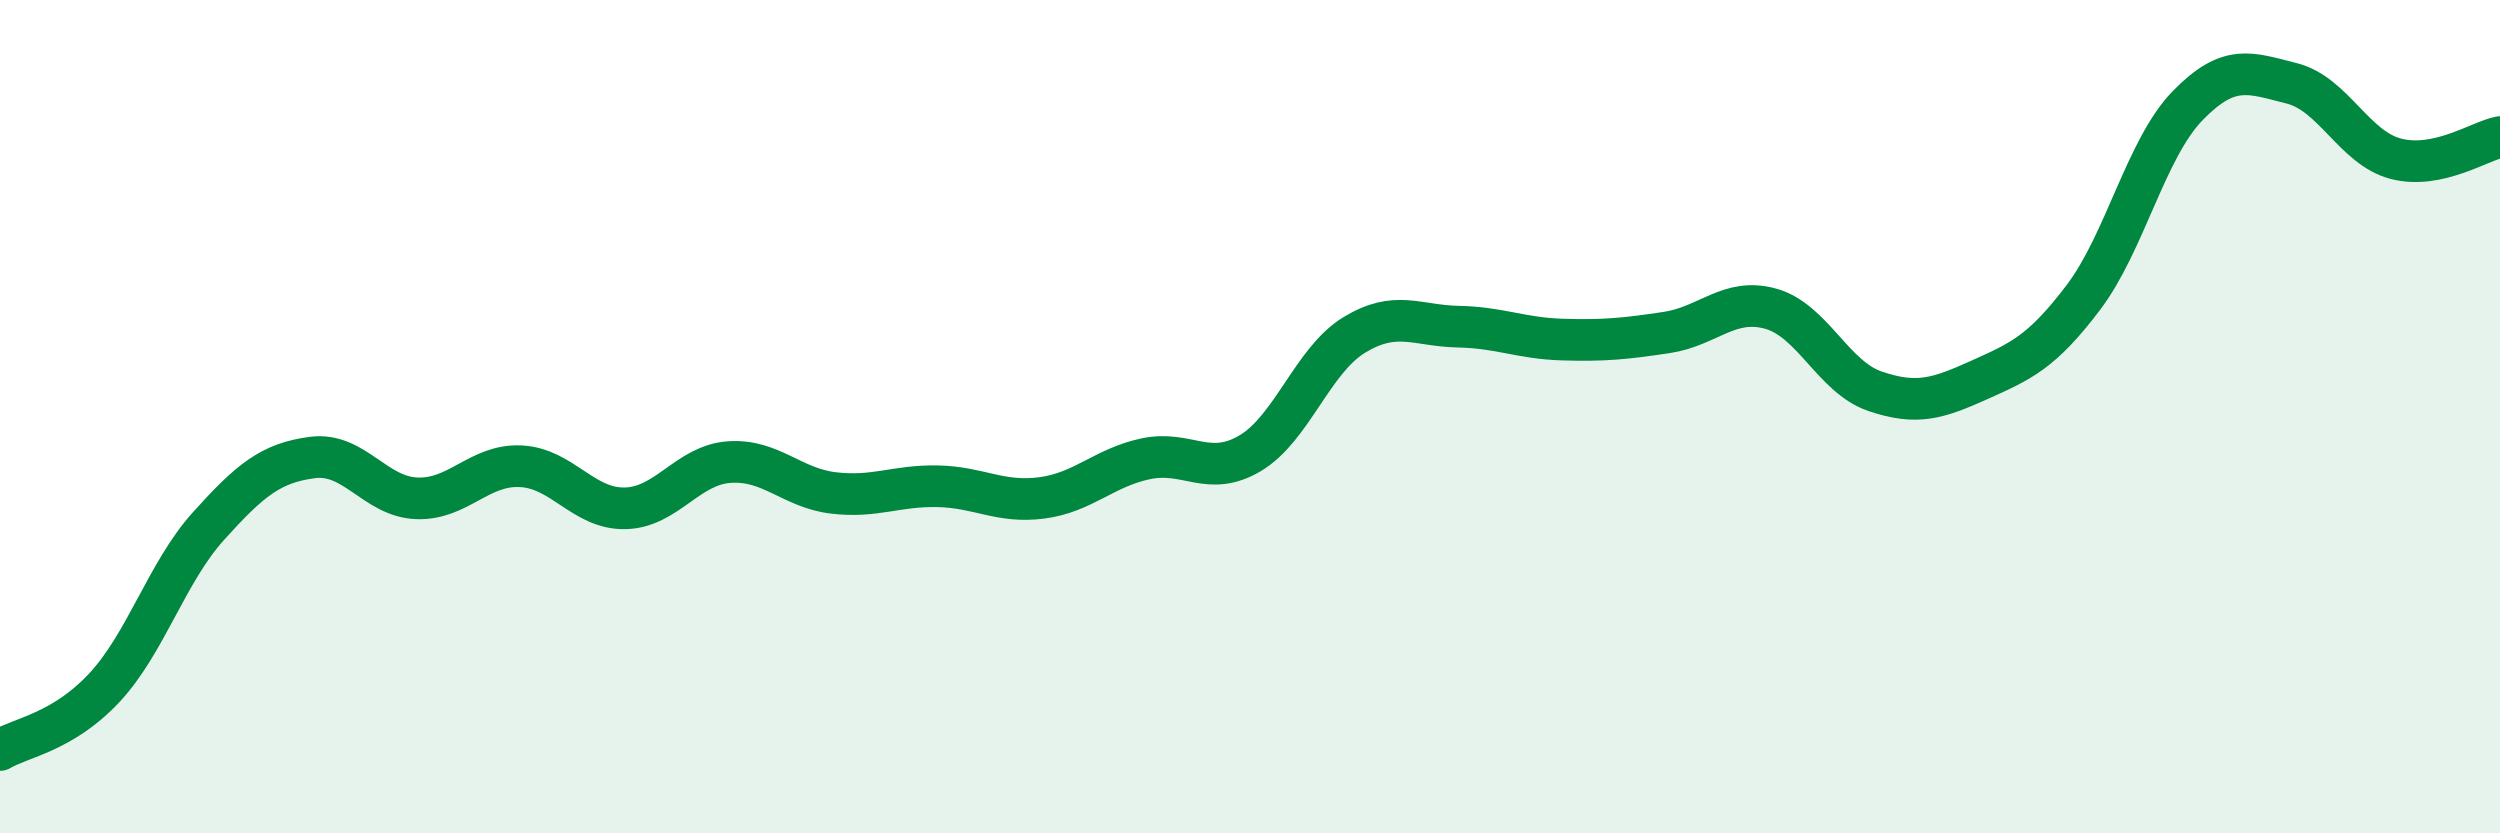 
    <svg width="60" height="20" viewBox="0 0 60 20" xmlns="http://www.w3.org/2000/svg">
      <path
        d="M 0,18 C 0.5,17.7 1.5,17.58 2.5,16.51 C 3.5,15.44 4,13.74 5,12.63 C 6,11.52 6.5,11.11 7.5,10.98 C 8.5,10.85 9,11.92 10,11.96 C 11,12 11.5,11.14 12.5,11.19 C 13.5,11.24 14,12.22 15,12.2 C 16,12.18 16.5,11.16 17.5,11.09 C 18.5,11.02 19,11.71 20,11.83 C 21,11.95 21.5,11.65 22.5,11.67 C 23.5,11.69 24,12.08 25,11.95 C 26,11.82 26.5,11.22 27.5,11.01 C 28.5,10.8 29,11.47 30,10.88 C 31,10.29 31.5,8.65 32.5,8.04 C 33.5,7.43 34,7.82 35,7.84 C 36,7.86 36.5,8.12 37.5,8.15 C 38.5,8.18 39,8.13 40,7.98 C 41,7.83 41.5,7.13 42.5,7.41 C 43.5,7.69 44,9.05 45,9.39 C 46,9.73 46.5,9.57 47.5,9.12 C 48.5,8.67 49,8.46 50,7.14 C 51,5.82 51.5,3.57 52.5,2.54 C 53.5,1.51 54,1.75 55,2 C 56,2.25 56.5,3.55 57.5,3.81 C 58.5,4.07 59.5,3.39 60,3.29L60 20L0 20Z"
        fill="#008740"
        opacity="0.1"
        stroke-linecap="round"
        stroke-linejoin="round"
      />
      <path
        d="M 0,18 C 0.5,17.7 1.5,17.58 2.5,16.51 C 3.5,15.44 4,13.74 5,12.63 C 6,11.52 6.5,11.11 7.5,10.98 C 8.5,10.85 9,11.92 10,11.96 C 11,12 11.5,11.14 12.5,11.19 C 13.5,11.24 14,12.22 15,12.2 C 16,12.18 16.5,11.16 17.5,11.09 C 18.5,11.02 19,11.71 20,11.83 C 21,11.95 21.5,11.65 22.5,11.67 C 23.5,11.69 24,12.08 25,11.95 C 26,11.82 26.5,11.22 27.5,11.01 C 28.5,10.8 29,11.47 30,10.88 C 31,10.29 31.5,8.65 32.5,8.04 C 33.5,7.43 34,7.82 35,7.84 C 36,7.86 36.5,8.12 37.5,8.15 C 38.5,8.18 39,8.13 40,7.98 C 41,7.83 41.5,7.13 42.5,7.41 C 43.5,7.69 44,9.05 45,9.39 C 46,9.73 46.5,9.57 47.5,9.12 C 48.5,8.67 49,8.46 50,7.14 C 51,5.82 51.5,3.57 52.5,2.54 C 53.5,1.51 54,1.75 55,2 C 56,2.25 56.5,3.55 57.5,3.81 C 58.5,4.07 59.5,3.39 60,3.29"
        stroke="#008740"
        stroke-width="1"
        fill="none"
        stroke-linecap="round"
        stroke-linejoin="round"
      />
    </svg>
  